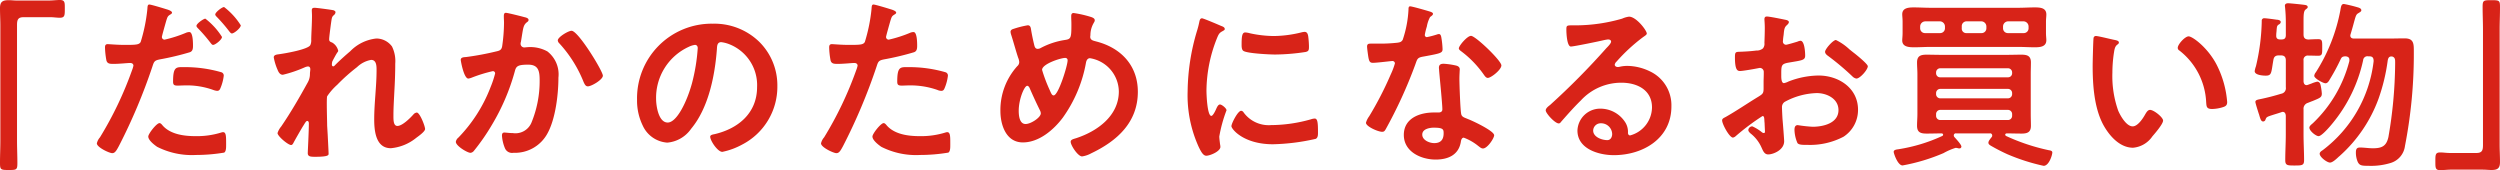 <svg xmlns="http://www.w3.org/2000/svg" width="331.416" height="22.56" viewBox="0 0 331.416 22.56"><path d="M2.28.072c-.384 0-.768-.048-1.128-.048C.336.024 0 .24 0 1.08c0 .792.048 1.56.048 2.352v15.192c0 .984-.048 1.968-.048 2.952 0 .912.072.96 1.152.96 1.056 0 1.152-.024 1.152-.936 0-.984-.048-1.992-.048-2.976V3.336c0-.672.1-1.056.864-1.056h3.6c.384 0 .792.072 1.2.072.672 0 .672-.312.672-1.2C8.592.36 8.62 0 7.944 0c-.48 0-1.008.072-1.56.072zM21.144 16.32c-.384 0-1.488 1.416-1.488 1.776 0 .5.792 1.1 1.176 1.368a10.169 10.169 0 005.136 1.08 22.937 22.937 0 003.744-.312c.288-.168.264-.72.264-1.2 0-.96 0-1.512-.408-1.512a.853.853 0 00-.24.048 10.841 10.841 0 01-3.408.48c-1.464 0-3.288-.216-4.344-1.392-.096-.12-.264-.336-.432-.336zm1.8-5.5c0 .408.12.528.6.528.312 0 .6-.024.912-.024a10.261 10.261 0 013.816.6 1.924 1.924 0 00.5.12c.24 0 .336-.1.432-.312a6.029 6.029 0 00.456-1.68.452.452 0 00-.336-.48 17.218 17.218 0 00-4.82-.672c-1.128 0-1.56-.14-1.56 1.924zM29.712.932c-.288 0-1.176.7-1.176.984 0 .12.12.24.192.312a20.613 20.613 0 011.656 1.92c.1.12.216.288.36.288.288 0 1.176-.72 1.176-1.08a9.282 9.282 0 00-2.208-2.42zM19.8.6c-.24 0-.24.24-.264.6a21.989 21.989 0 01-.888 4.368c-.216.36-.576.384-2.112.384-1.032 0-2.04-.1-2.256-.1-.288 0-.36.168-.36.432a10.3 10.3 0 00.192 1.752c.144.456.528.432 1.008.432.744 0 1.8-.12 2.136-.12.24 0 .432.12.432.36a3.661 3.661 0 01-.192.624 47.257 47.257 0 01-4.248 8.88 1.791 1.791 0 00-.408.792c0 .528 1.656 1.3 2.04 1.3.36 0 .552-.336.864-.912a74.772 74.772 0 004.464-10.584c.216-.672.288-.792.984-.936a36.114 36.114 0 003.936-.936c.408-.12.456-.456.456-.864 0-.36 0-1.824-.48-1.824a1.29 1.29 0 00-.5.12 16.929 16.929 0 01-2.784.888.353.353 0 01-.36-.36c0-.12.5-1.872.576-2.136.168-.528.192-.624.552-.84.072-.048.216-.12.216-.24 0-.264-.672-.432-.888-.5C21.6 1.08 20.02.6 19.8.6zm7.42 1.872c-.216 0-1.176.648-1.176.96 0 .12.144.264.216.336a21.121 21.121 0 011.656 1.92c.1.12.192.264.336.264.288 0 1.176-.7 1.176-1.056a9.282 9.282 0 00-2.208-2.424zm14.5-1.44c-.264 0-.384.072-.384.336 0 .168.024.456.024.744 0 1.056-.1 2.5-.1 3.144a1.557 1.557 0 01-.12.72c-.288.576-3.336 1.1-4.056 1.2-.288.048-.792.048-.792.432a7.092 7.092 0 00.5 1.632c.12.312.312.672.7.672a16.589 16.589 0 002.9-.984 1.457 1.457 0 01.432-.12c.216 0 .312.168.312.36s-.048.408-.048.624a2.255 2.255 0 01-.288 1.128c-1.1 1.992-2.232 3.96-3.528 5.856a2.563 2.563 0 00-.48.864c0 .408 1.392 1.584 1.8 1.584.144 0 .24-.144.312-.288.24-.456.984-1.752 1.248-2.184.24-.36.408-.72.576-.72s.216.192.216.312c0 1.08-.144 3.744-.144 3.96 0 .48.432.48 1.008.48 1.776 0 1.752-.24 1.752-.408 0-.264-.072-1.56-.12-2.544-.024-.408-.072-1.128-.072-1.272 0-.552-.1-3.48 0-3.792a8.016 8.016 0 011.344-1.536A24.159 24.159 0 0147.328 8.9a3.6 3.6 0 011.872-.96c.72 0 .72.84.72 1.368 0 2.16-.312 4.344-.312 6.5 0 1.512.192 3.84 2.208 3.84a6.21 6.21 0 003.384-1.392c.264-.192 1.152-.816 1.152-1.152 0-.384-.7-2.184-1.1-2.184a.688.688 0 00-.456.264c-.432.48-1.464 1.512-2.112 1.512-.552 0-.528-.84-.528-1.416 0-1.008.072-2.088.12-3.12.072-1.224.12-2.472.12-3.72a4.365 4.365 0 00-.432-2.28A2.592 2.592 0 0049.9 5.104a5.654 5.654 0 00-3.48 1.7c-.576.48-1.536 1.344-2.04 1.872-.048.048-.12.12-.192.12-.144 0-.192-.12-.192-.24a1.865 1.865 0 01.048-.384c.072-.168.528-1.008.648-1.176.048-.072.144-.168.144-.264a1.72 1.72 0 00-.816-1.1c-.216-.072-.384-.144-.384-.408 0-.336.168-1.512.216-1.92.144-.984.12-1.056.432-1.32a.537.537 0 00.192-.36c0-.144-.144-.216-.264-.264-.244-.06-2.236-.328-2.5-.328zM75.768 4.08c-.432 0-1.824.84-1.824 1.272a.621.621 0 00.216.408 16.674 16.674 0 013.216 5.136c.12.24.24.552.552.552.48 0 1.992-.888 1.992-1.416 0-.6-3.264-5.952-4.152-5.952zM67.056 1.7c-.264 0-.264.288-.264.48 0 .288.024.552.024.816a22.13 22.13 0 01-.24 3.1c-.072.5-.312.624-.792.72a37.54 37.54 0 01-3.984.744c-.312.024-.72.024-.72.384 0 .12.408 2.472 1.008 2.472a1.992 1.992 0 00.5-.144 19.585 19.585 0 012.736-.84.29.29 0 01.312.312 13.171 13.171 0 01-.6 1.8 19.7 19.7 0 01-4.272 6.7.9.9 0 00-.336.552c0 .552 1.536 1.464 1.944 1.464a.659.659 0 00.432-.24 27.6 27.6 0 002.4-3.456 28.386 28.386 0 003.048-7.128c.168-.672.408-.864 1.776-.864 1.44 0 1.512.984 1.512 2.184a14.455 14.455 0 01-1.056 5.424 2.3 2.3 0 01-2.5 1.464c-.48 0-.888-.072-1.128-.072s-.312.168-.312.408a5.208 5.208 0 00.408 1.7 1.015 1.015 0 001.1.576 4.9 4.9 0 004.536-2.592c1.056-1.92 1.44-5.16 1.44-7.368a3.846 3.846 0 00-1.464-3.48 4.7 4.7 0 00-2.736-.552c-.1 0-.192.024-.288.024a.485.485 0 01-.528-.5 1.021 1.021 0 01.048-.264c.072-.408.12-.744.168-1.032.144-.84.192-1.224.648-1.56.1-.072.192-.144.192-.288 0-.264-.408-.336-.6-.384-.348-.1-2.172-.56-2.412-.56zm25.056 4.248c.264 0 .384.192.384.432a24.407 24.407 0 01-.768 4.68c-.672 2.448-2.016 5.184-3.216 5.184-1.224 0-1.536-2.232-1.536-3.12a7.426 7.426 0 014.32-6.912 2.7 2.7 0 01.816-.26zm2.3-2.808a9.887 9.887 0 00-9.96 10.08 7.523 7.523 0 00.744 3.408 3.868 3.868 0 003.264 2.28 4.3 4.3 0 003.168-1.848c2.3-2.76 3.144-7.032 3.408-10.536.024-.408.024-.936.576-.936a4.192 4.192 0 01.912.216 5.822 5.822 0 013.84 5.736c0 3.432-2.472 5.5-5.616 6.24-.24.048-.6.1-.6.336 0 .528.984 2.016 1.608 2.016a9.338 9.338 0 002.616-.96 8.623 8.623 0 004.68-7.752 8.118 8.118 0 00-2.424-5.9 8.535 8.535 0 00-6.208-2.376zm22.732 13.18c-.384 0-1.488 1.416-1.488 1.776 0 .5.792 1.1 1.176 1.368a10.169 10.169 0 005.136 1.08 22.937 22.937 0 003.744-.312c.288-.168.264-.72.264-1.2 0-.96 0-1.512-.408-1.512a.853.853 0 00-.24.048 10.841 10.841 0 01-3.408.48c-1.464 0-3.288-.216-4.344-1.392-.096-.12-.264-.336-.432-.336zm1.8-5.5c0 .408.12.528.6.528.312 0 .6-.024.912-.024a10.775 10.775 0 013.816.6 1.29 1.29 0 00.5.12c.24 0 .336-.1.432-.312a6.029 6.029 0 00.456-1.68.452.452 0 00-.336-.48A17.218 17.218 0 00120.5 8.9c-1.124 0-1.556-.14-1.556 1.924zM115.8.6c-.24 0-.24.24-.264.6a21.989 21.989 0 01-.888 4.368c-.216.36-.576.384-2.112.384-1.032 0-2.04-.1-2.256-.1-.288 0-.36.168-.36.432a10.3 10.3 0 00.192 1.752c.144.456.528.432 1.008.432.744 0 1.8-.12 2.136-.12.24 0 .432.12.432.36a3.66 3.66 0 01-.192.624 47.258 47.258 0 01-4.248 8.88 1.791 1.791 0 00-.408.792c0 .528 1.656 1.3 2.04 1.3.36 0 .552-.336.864-.912a74.772 74.772 0 004.464-10.584c.216-.672.288-.792.984-.936a36.114 36.114 0 003.936-.936c.408-.12.456-.456.456-.864 0-.36 0-1.824-.48-1.824a1.29 1.29 0 00-.5.12 16.929 16.929 0 01-2.784.888.353.353 0 01-.36-.36c0-.12.5-1.872.576-2.136.168-.528.192-.624.552-.84.072-.048.216-.12.216-.24 0-.264-.672-.432-.888-.5-.316-.1-1.896-.58-2.116-.58zm25.392 7.08a.3.3 0 01.336.336c0 .672-1.224 4.632-1.848 4.632-.24 0-.336-.288-.552-.768a19.744 19.744 0 01-.984-2.616c0-.792 2.476-1.584 3.048-1.584zm-3.216 7.344c0 .552-1.32 1.416-2.016 1.416-.816 0-.912-1.128-.912-1.752 0-1.536.744-3.312 1.128-3.312.168 0 .288.216.336.336a65.79 65.79 0 001.368 2.952.89.89 0 01.096.36zm4.368-13.3c-.288 0-.336.192-.336.432 0 .336.024.7.024 1.056 0 1.824-.048 1.968-.864 2.088a10 10 0 00-3.192 1.056.809.809 0 01-.408.12c-.264 0-.36-.168-.432-.384a27.92 27.92 0 01-.432-2.04c-.048-.312-.072-.7-.456-.7a12.205 12.205 0 00-1.9.48c-.192.048-.384.168-.384.384a1.594 1.594 0 00.072.36c.336 1.032.6 2.064.936 3.072a1.694 1.694 0 01.144.576.718.718 0 01-.264.552 8.682 8.682 0 00-2.232 5.928c0 1.848.744 4.176 2.976 4.176 2.136 0 4.08-1.656 5.3-3.288a17.9 17.9 0 003.072-7.3c.048-.264.192-.576.528-.576a4.532 4.532 0 013.824 4.404c0 3.24-2.856 5.28-5.64 6.192-.384.12-.744.192-.744.48 0 .48.96 1.944 1.512 1.944a3.556 3.556 0 001.2-.408c3.432-1.632 6.192-4.1 6.192-8.16 0-3.48-2.232-5.832-5.52-6.672-.336-.1-.792-.144-.792-.624 0-.048.024-.168.024-.216a3.218 3.218 0 01.408-1.56c.072-.144.168-.24.168-.408 0-.24-.24-.336-.408-.408a14.73 14.73 0 00-2.376-.552zm22.2 12.96c-.456 0-1.3 1.7-1.3 2.04 0 .384 1.608 2.4 5.5 2.4a27.905 27.905 0 005.688-.72c.312-.168.288-.6.288-.888 0-1.224-.048-1.8-.432-1.8a1.708 1.708 0 00-.5.1 19.642 19.642 0 01-5.28.768 4.112 4.112 0 01-3.648-1.68.423.423 0 00-.316-.216zm.552-10.384c-.384 0-.5.36-.5 1.512 0 .264-.024.768.24.936.5.336 3.456.48 4.2.48a27.972 27.972 0 004.032-.336c.456-.1.456-.288.456-.792a11.768 11.768 0 00-.1-1.3c-.048-.288-.144-.576-.48-.576a2.318 2.318 0 00-.432.072 15.687 15.687 0 01-3.648.48 15.4 15.4 0 01-3.144-.36 3.162 3.162 0 00-.624-.116zm-5.76-1.872c-.264 0-.312.312-.36.528a11.038 11.038 0 01-.312 1.2 28.718 28.718 0 00-1.224 7.944 16.528 16.528 0 001.464 7.368c.312.648.6 1.176 1.008 1.176.5 0 1.872-.576 1.872-1.176a2.131 2.131 0 00-.048-.36c-.024-.216-.1-.768-.1-1.008a18.386 18.386 0 01.96-3.48c0-.264-.624-.768-.864-.768-.216 0-.36.264-.5.576-.1.24-.432.936-.648.936-.552 0-.648-2.9-.648-3.36a19.043 19.043 0 011.344-6.816c.24-.6.336-.816.744-1.032.24-.144.336-.168.336-.312 0-.24-.288-.336-.48-.408-.336-.148-2.352-1.012-2.544-1.012zm30.816 14.5c1.2 0 1.224.264 1.224.744 0 .84-.384 1.3-1.248 1.3-.624 0-1.584-.384-1.584-1.128 0-.78 1.032-.924 1.608-.924zm1.176-8.472c-.36 0-.576.144-.576.528 0 .12.024.216.024.336.072.936.432 4.416.432 5.184 0 .288-.216.408-.5.408h-.624c-1.9 0-3.984.768-3.984 2.976 0 2.232 2.28 3.264 4.224 3.264 1.632 0 3.048-.6 3.336-2.352.024-.216.12-.552.384-.552a6.825 6.825 0 011.92 1.1c.168.12.384.336.624.336.6 0 1.488-1.368 1.488-1.752 0-.576-2.832-1.9-3.384-2.112-.072-.024-.168-.072-.24-.1-.36-.144-.672-.24-.744-.6-.12-.5-.24-3.96-.24-4.656 0-.5.048-1.224.048-1.272 0-.288-.216-.432-.48-.5a10.049 10.049 0 00-1.708-.244zm3.672-3.7c-.5 0-1.608 1.32-1.608 1.656 0 .168.216.312.312.384a13.6 13.6 0 013 3.1c.12.168.288.432.528.432.432 0 1.8-1.08 1.8-1.656 0-.632-3.432-3.92-4.032-3.92zM186.936.84c-.216 0-.216.24-.216.408a14.651 14.651 0 01-.768 4.032c-.192.312-.408.336-.72.384a21.311 21.311 0 01-2.472.12h-1.1c-.264 0-.432.072-.432.384 0 .24.12 1.1.168 1.392.1.552.192.768.6.768.552 0 2.4-.24 2.592-.24a.323.323 0 01.332.312 9.381 9.381 0 01-.552 1.464 44.814 44.814 0 01-2.856 5.544 2.655 2.655 0 00-.432.864c0 .5 1.608 1.2 2.136 1.2.264 0 .336-.1.48-.336a61.068 61.068 0 003.912-8.544c.288-.792.264-.96 1.128-1.1 2.208-.408 2.5-.456 2.5-.984a11.394 11.394 0 00-.12-1.272c-.048-.288-.072-.72-.36-.72a.853.853 0 00-.24.048 11.615 11.615 0 01-1.368.36.279.279 0 01-.264-.312 7.781 7.781 0 01.264-1.08 4.187 4.187 0 01.432-1.272c.216-.168.384-.264.384-.432s-.264-.24-.384-.288c-.388-.124-2.38-.7-2.644-.7zm26.784 16.92c0 .384-.192.816-.648.816-.72 0-1.872-.408-1.872-1.272a.994.994 0 011.032-.96 1.466 1.466 0 011.488 1.416zm2.232-15.552a3.274 3.274 0 00-.912.264 22.243 22.243 0 01-6.072.888h-.576c-.72 0-.744.048-.744.6 0 .408.072 2.208.6 2.208.384 0 3.768-.7 4.344-.84a5.757 5.757 0 01.576-.1c.192 0 .408.072.408.288 0 .24-.432.672-.624.864a96.175 96.175 0 01-7.464 7.536c-.216.168-.576.432-.576.72 0 .384 1.224 1.728 1.728 1.728a.326.326 0 00.264-.168c.864-.984 1.728-1.968 2.664-2.88a7.286 7.286 0 015.376-2.352c2.088 0 4.056.96 4.056 3.288a3.9 3.9 0 01-2.9 3.7c-.192 0-.264-.144-.288-.312a2.387 2.387 0 00-.432-1.536 3.915 3.915 0 00-3.192-1.7 3.014 3.014 0 00-3.072 2.9c0 2.448 2.832 3.264 4.824 3.264 3.864 0 7.632-2.208 7.632-6.456a4.96 4.96 0 00-2.856-4.656 7.039 7.039 0 00-2.952-.72 4.56 4.56 0 00-.984.1 1.4 1.4 0 01-.312.048c-.216 0-.408-.12-.408-.312a.718.718 0 01.24-.408 23.243 23.243 0 013.48-3.216c.264-.192.528-.336.528-.5-.004-.416-1.396-2.24-2.356-2.24zm29.232 4.344a7.2 7.2 0 00-1.8-1.248c-.384 0-1.44 1.2-1.44 1.56 0 .264.264.456.432.576a34.362 34.362 0 013.192 2.688.963.963 0 00.528.288c.48 0 1.512-1.176 1.512-1.632 0-.264-1.2-1.272-1.848-1.776-.192-.144-.384-.308-.576-.456zm-11.28 9.5c0 .1.024.216.024.336 0 .048.048 1.032.048 1.056 0 .1-.024.192-.168.192a.474.474 0 01-.288-.144 5.761 5.761 0 00-1.224-.744.543.543 0 00-.528.48c0 .192.168.336.288.456a4.856 4.856 0 011.464 1.876c.192.408.36.912.888.912.648 0 2.112-.576 2.112-1.752 0-.24-.168-2.4-.216-2.9-.024-.336-.072-1.3-.072-1.584a.808.808 0 01.384-.744 9.357 9.357 0 014.224-1.152c1.344 0 2.88.744 2.88 2.256 0 1.752-2.04 2.208-3.432 2.208a18.954 18.954 0 01-1.968-.216c-.36 0-.432.312-.432.624a4.654 4.654 0 00.384 1.728c.12.24.624.264 1.008.264h.288a9.559 9.559 0 004.824-1.08 4.225 4.225 0 001.92-3.576c0-2.88-2.568-4.536-5.232-4.536a11.221 11.221 0 00-3.984.792 2.278 2.278 0 01-.6.216c-.312 0-.36-.528-.36-.936v-.336c0-1.1.048-1.272.936-1.44 1.824-.312 2.232-.312 2.232-.936 0-.408-.072-1.968-.624-1.968a1.317 1.317 0 00-.408.12c-.24.072-1.344.408-1.512.408a.421.421 0 01-.408-.408c0-.1.024-.24.024-.336.024-.216.048-.408.072-.552.072-.744.1-1.032.456-1.32.1-.1.24-.24.24-.384 0-.216-.336-.288-.48-.312-.48-.1-2.088-.432-2.448-.432-.24 0-.312.168-.312.36 0 .1.048.648.048 1.128 0 .672-.024 1.344-.048 2.016a.972.972 0 01-.192.72 1.279 1.279 0 01-.888.288c-.744.1-1.584.144-2.328.168-.456.024-.5.12-.5.768 0 1.752.384 1.776.7 1.776.36 0 1.992-.288 2.448-.384.048 0 .1-.024.144-.024a.524.524 0 01.528.552v.24c0 .36-.024.72-.024 1.08v.816c0 .744-.1.768-1.008 1.32-1.32.816-2.592 1.68-3.936 2.448-.288.168-.552.24-.552.5 0 .48.96 2.28 1.44 2.28a.755.755 0 00.36-.192 30.375 30.375 0 013.552-2.664c.232 0 .232.24.256.672zM265.536 3.5a.687.687 0 01.672-.672h2.04a.687.687 0 01.672.672v.24a.636.636 0 01-.672.648h-2.04a.636.636 0 01-.672-.648zm-5.472 0a.636.636 0 01.648-.672h1.944a.687.687 0 01.672.672v.24a.636.636 0 01-.672.648h-1.944a.593.593 0 01-.648-.648zm-2.9-.672a.687.687 0 01.672.672v.24a.636.636 0 01-.672.648h-1.944a.636.636 0 01-.672-.648V3.5a.687.687 0 01.672-.668zm14.064.1c0-.456.048-.7.048-1.008 0-.912-.864-.936-1.56-.936-.72 0-1.44.048-2.16.048h-11.64c-.744 0-1.464-.048-2.208-.048-.672 0-1.536.048-1.536.912 0 .24.048.528.048 1.032V4.3c0 .528-.048.816-.048 1.056 0 .888.936.912 1.608.912.72 0 1.416-.048 2.136-.048h11.64c.72 0 1.44.048 2.184.048.672 0 1.536-.048 1.536-.936 0-.288-.048-.528-.048-1.032zm-5.064 11.64a.555.555 0 01.576.576v.192a.555.555 0 01-.576.576h-8.928a.555.555 0 01-.576-.576v-.192a.555.555 0 01.576-.576zm0-2.784a.555.555 0 01.576.576v.1a.555.555 0 01-.576.576h-8.928a.555.555 0 01-.576-.576v-.1a.555.555 0 01.576-.576zm.576-2.088a.536.536 0 01-.576.552h-8.928a.536.536 0 01-.576-.552v-.072a.555.555 0 01.576-.576h8.928a.555.555 0 01.576.576zm-2.688 8.448c-.144.192-.456.528-.456.768 0 .192.144.288.288.384a24.47 24.47 0 002.232 1.152 26.423 26.423 0 004.8 1.536c.72 0 1.152-1.44 1.152-1.776 0-.216-.264-.264-.432-.288a26.6 26.6 0 01-5.712-1.9.243.243 0 01-.1-.168c0-.12.12-.168.216-.168.672 0 1.32.024 1.968.024.768 0 1.224-.192 1.224-1.032 0-.528-.024-1.032-.024-1.56v-5.3c0-.5.024-1.008.024-1.536 0-.864-.48-1.032-1.248-1.032-.672 0-1.32.024-1.992.024H257.4c-.672 0-1.344-.024-2.016-.024-.768 0-1.248.168-1.248 1.032 0 .528.048 1.032.048 1.536v5.3c0 .528-.048 1.032-.048 1.56 0 .888.5 1.032 1.272 1.032.672 0 1.32-.024 1.968-.024.1 0 .216.048.216.168a.2.2 0 01-.1.168 21.809 21.809 0 01-5.9 1.776c-.192.024-.552.072-.552.336 0 .192.528 1.8 1.176 1.8a24.956 24.956 0 005.424-1.632 8.358 8.358 0 011.608-.7 1.4 1.4 0 01.312.048.468.468 0 00.192.024.247.247 0 00.264-.24c0-.264-.72-1.032-.936-1.272a.335.335 0 01-.072-.216.264.264 0 01.312-.264h4.464a.264.264 0 01.312.264.259.259 0 01-.048.2zm24.644-11.808a.4.4 0 00.216.36 9.205 9.205 0 013.552 6.84c.048.576.024.912.792.912a5.074 5.074 0 001.344-.216c.408-.12.648-.24.648-.7a13.093 13.093 0 00-1.416-4.992c-1.152-2.208-3.168-3.72-3.7-3.72-.476.004-1.436 1.06-1.436 1.516zm-10.824-1.56a.3.3 0 00-.336.264c-.048.216-.12 3.264-.12 3.648 0 2.544.192 5.568 1.392 7.824.792 1.464 2.184 3.072 3.96 3.072a3.452 3.452 0 002.568-1.512c.336-.384 1.416-1.632 1.416-2.088 0-.432-1.224-1.416-1.728-1.416-.312 0-.5.36-.648.6-.288.528-.984 1.584-1.656 1.584-.84 0-1.632-1.416-1.92-2.088a13.714 13.714 0 01-.768-5.016 17.885 17.885 0 01.188-2.548c.072-.408.1-.888.432-1.152.144-.12.24-.168.24-.312 0-.24-.336-.288-.528-.336-.404-.068-2.18-.524-2.492-.524zm25.152-.12c0 .408-.168.576-.576.576h-.168c-.384 0-.552-.168-.528-.552 0-.288.048-.528.048-.7.048-.48.048-.576.312-.744a.4.4 0 00.24-.312c0-.24-.36-.312-.528-.312-.336-.048-1.368-.192-1.632-.192a.318.318 0 00-.36.36 27.758 27.758 0 01-.768 6 3.223 3.223 0 00-.168.648c0 .528 1.08.6 1.464.6.816 0 .72-.384 1.008-2.04.072-.48.288-.648.768-.648h.216c.48 0 .672.216.672.672v3.552a.744.744 0 01-.624.864 29.37 29.37 0 01-2.712.7c-.312.072-.7.1-.7.384 0 .168.36 1.272.432 1.512a2.226 2.226 0 01.1.312c.144.48.24.768.5.768a.332.332 0 00.312-.264c.144-.336.12-.336 1.176-.672.24-.072.552-.168.912-.288a.452.452 0 01.192-.048c.288 0 .384.24.408.5v2.5c0 1.128-.072 2.28-.072 3.408 0 .7.312.7 1.248.7 1.008 0 1.248-.024 1.248-.72 0-1.128-.072-2.256-.072-3.384V14.5a.805.805 0 01.576-.864c.24-.1.48-.192.672-.264.984-.408 1.176-.48 1.176-.984a7.281 7.281 0 00-.144-1.008c-.048-.264-.144-.552-.48-.552a4.213 4.213 0 00-.792.264c-.168.048-.312.12-.408.144a.565.565 0 01-.192.048c-.288 0-.384-.24-.408-.48V8.016a.563.563 0 01.648-.648c.336 0 1.056.024 1.3.024.552 0 .528-.288.528-1.1s.024-1.1-.528-1.1c-.336 0-.936.024-1.3.048-.48-.024-.648-.24-.648-.672V2.76c0-.792.024-1.3.264-1.488.168-.144.288-.192.288-.336 0-.216-.24-.264-.408-.288-.312-.048-1.92-.216-2.184-.216-.216 0-.432.072-.432.336 0 .072.024.144.024.216a19.985 19.985 0 01.1 2.136zm8.592-.144c.216-.72.36-1.248.456-1.608.24-.864.288-1.008.6-1.176.144-.1.36-.192.36-.36 0-.216-.192-.288-.36-.36a19.018 19.018 0 00-1.944-.48c-.336 0-.384.288-.48.864a23.3 23.3 0 01-3.24 8.184.881.881 0 00-.216.48c0 .336 1.176.984 1.488.984s.48-.36.624-.6a26.906 26.906 0 001.392-2.592c.144-.312.288-.36.624-.384.288.024.528.12.528.456v.168a17.327 17.327 0 01-4.848 8.256c-.168.144-.456.36-.456.576 0 .432.864 1.128 1.224 1.128.432 0 1.584-1.368 1.872-1.728a19.683 19.683 0 004.032-8.328.57.57 0 01.672-.528h.12c.456 0 .6.192.6.648a17.253 17.253 0 01-6.768 11.808c-.168.1-.384.264-.384.456 0 .456.984 1.176 1.368 1.176.312 0 .768-.408 1.1-.72.072-.072.144-.12.192-.168a18.791 18.791 0 005.136-7.56 24.953 24.953 0 001.224-5.088c.048-.264.144-.528.456-.528h.12c.384.1.408.384.408.744v.24a58.922 58.922 0 01-.888 9.672c-.264 1.224-.864 1.512-2.064 1.512-.576 0-1.152-.1-1.7-.1-.384 0-.552.144-.552.648a3.126 3.126 0 00.24 1.248c.24.5.552.528 1.416.528a8.828 8.828 0 002.976-.384 2.7 2.7 0 001.872-2.232 63.643 63.643 0 001.176-12.5c0-1.008.024-1.776-1.2-1.776-.744 0-1.464.024-2.184.024h-4.536c-.1 0-.5 0-.5-.408a.565.565 0 01.048-.192zm17.544 17.976c.36 0 .744.048 1.128.048.792 0 1.128-.216 1.128-1.056 0-.792-.048-1.56-.048-2.352V3.936c0-.984.048-1.968.048-2.952 0-.912-.048-.96-1.152-.96-1.032 0-1.152.024-1.152.888 0 1.008.048 2.016.048 3.024v15.288c0 .672-.1 1.056-.864 1.056h-3.576c-.408 0-.816-.072-1.224-.072-.672 0-.648.336-.648 1.248 0 .768 0 1.1.624 1.1.48 0 1.008-.072 1.584-.072z" fill="#d82318"/></svg>